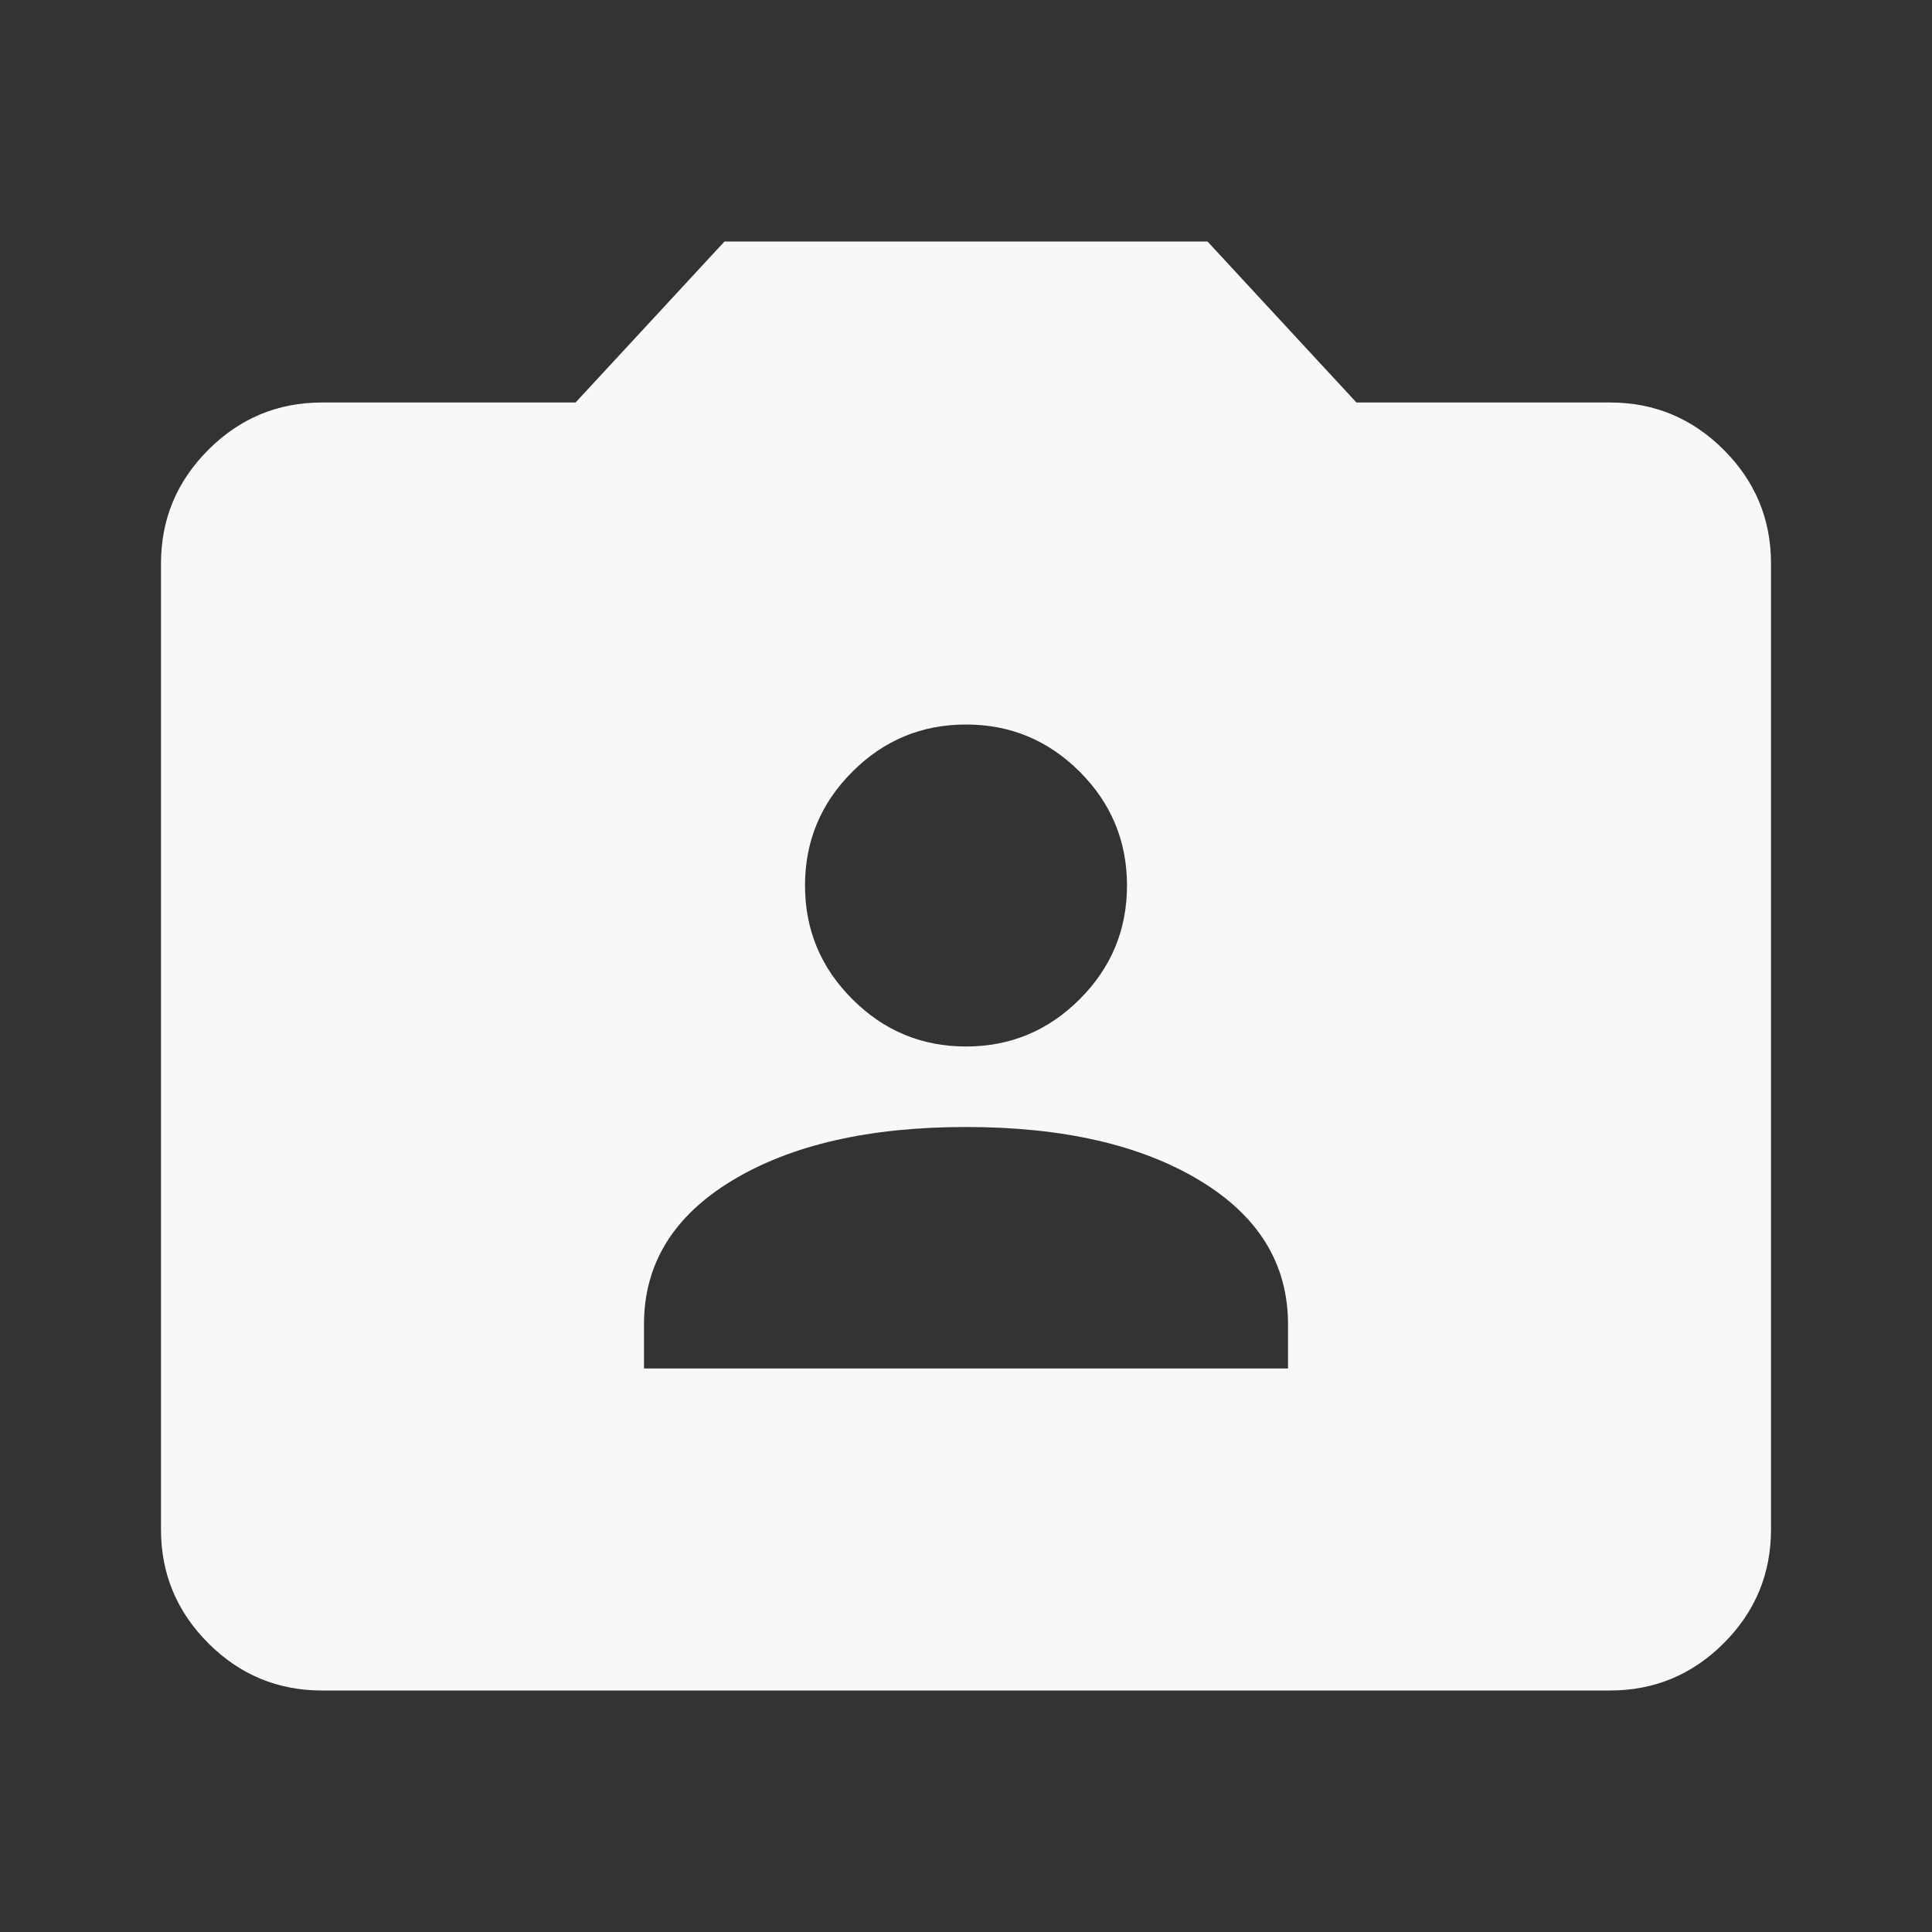 <svg width="94" height="94" viewBox="0 0 94 94" fill="none" xmlns="http://www.w3.org/2000/svg">
<rect x="0" y="0" width="94" height="94" fill="#333333" stroke="none"/>
<path d="M31.333 66.583H62.667V64.429C62.667 61.492 61.231 59.157 58.358 57.426C55.486 55.698 51.7 54.833 47 54.833C42.3 54.833 38.514 55.698 35.642 57.426C32.77 59.157 31.333 61.492 31.333 64.429V66.583ZM47 50.917C49.154 50.917 50.999 50.149 52.534 48.614C54.067 47.081 54.833 45.237 54.833 43.083C54.833 40.929 54.067 39.084 52.534 37.549C50.999 36.016 49.154 35.25 47 35.25C44.846 35.25 43.002 36.016 41.47 37.549C39.934 39.084 39.167 40.929 39.167 43.083C39.167 45.237 39.934 47.081 41.47 48.614C43.002 50.149 44.846 50.917 47 50.917ZM15.667 82.25C13.512 82.25 11.669 81.484 10.136 79.951C8.601 78.416 7.833 76.571 7.833 74.417V27.417C7.833 25.262 8.601 23.419 10.136 21.886C11.669 20.351 13.512 19.583 15.667 19.583H28.004L35.25 11.75H58.75L65.996 19.583H78.333C80.487 19.583 82.332 20.351 83.868 21.886C85.4 23.419 86.167 25.262 86.167 27.417V74.417C86.167 76.571 85.4 78.416 83.868 79.951C82.332 81.484 80.487 82.25 78.333 82.25H15.667Z" fill="#F8F8F8"/>
</svg>
